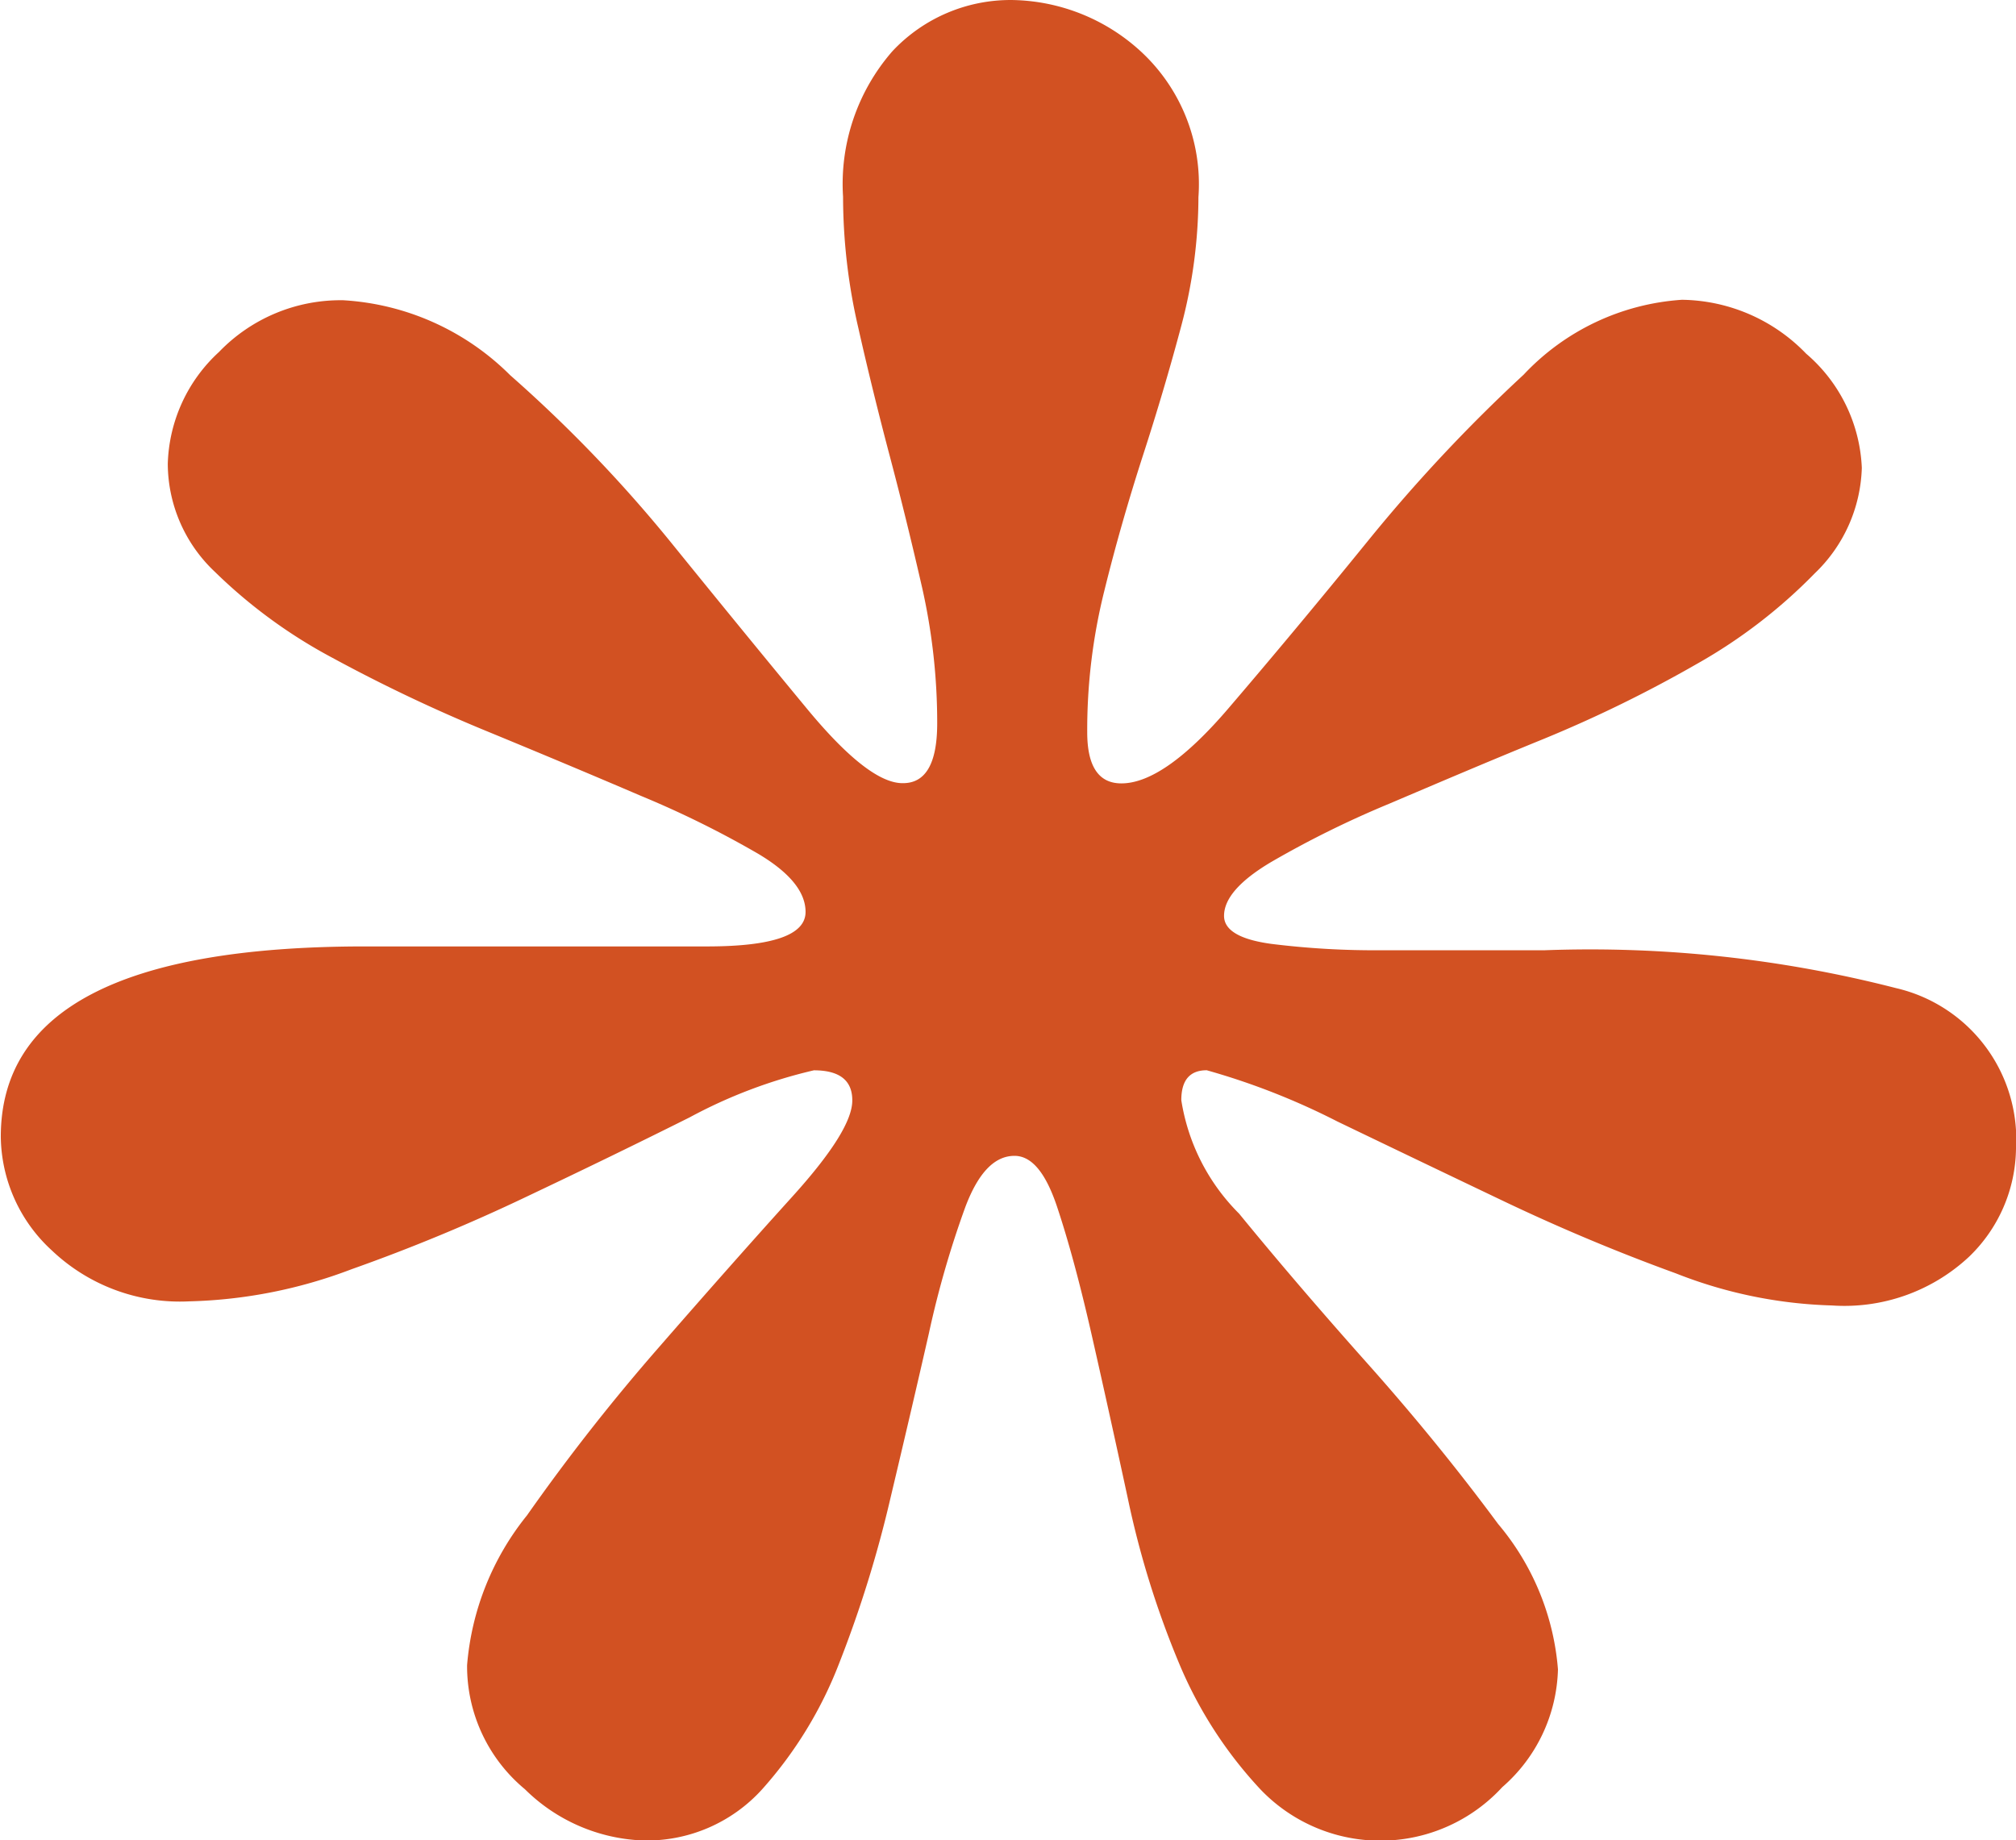 <svg xmlns="http://www.w3.org/2000/svg" width="35.422" height="32.336" viewBox="0 0 35.422 32.336">
  <g id="Group_38" data-name="Group 38" transform="translate(-630.133 -283.726)">
    <path id="Path_58" data-name="Path 58" d="M663.445,301.089a2.73,2.73,0,0,1,2.11,2.823,2.679,2.679,0,0,1-.827,1.9,3.207,3.207,0,0,1-2.408.854,8.064,8.064,0,0,1-2.744-.565q-1.543-.561-3.045-1.278t-2.9-1.39a12.423,12.423,0,0,0-2.295-.9c-.3,0-.447.177-.447.526a3.6,3.6,0,0,0,1.016,1.994q1.012,1.238,2.254,2.632t2.295,2.819a4.514,4.514,0,0,1,1.053,2.557,2.836,2.836,0,0,1-.978,2.069,2.911,2.911,0,0,1-4.252.037,7.428,7.428,0,0,1-1.429-2.217,16.029,16.029,0,0,1-.9-2.9q-.341-1.579-.64-2.894c-.2-.878-.4-1.618-.6-2.219s-.447-.9-.75-.9c-.352,0-.638.3-.864.9a17.031,17.031,0,0,0-.64,2.219q-.3,1.317-.675,2.894a20.851,20.851,0,0,1-.9,2.9,7.2,7.2,0,0,1-1.354,2.217,2.732,2.732,0,0,1-2.1.9,3.109,3.109,0,0,1-2.069-.9,2.808,2.808,0,0,1-1.016-2.181,4.81,4.81,0,0,1,1.053-2.632,35.562,35.562,0,0,1,2.333-2.971q1.274-1.463,2.331-2.632t1.051-1.691c0-.35-.225-.526-.675-.526a8.774,8.774,0,0,0-2.183.827q-1.354.677-2.858,1.39a31.725,31.725,0,0,1-3.081,1.278,8.575,8.575,0,0,1-2.858.565,3.265,3.265,0,0,1-2.406-.892,2.747,2.747,0,0,1-.9-2q0-3.344,6.394-3.345h6.014c1.152,0,1.732-.2,1.732-.606,0-.352-.278-.691-.829-1.02a17.237,17.237,0,0,0-2.069-1.022q-1.238-.531-2.707-1.136a27.991,27.991,0,0,1-2.707-1.287,8.99,8.99,0,0,1-2.069-1.514,2.619,2.619,0,0,1-.825-1.894,2.769,2.769,0,0,1,.9-1.967,2.964,2.964,0,0,1,2.183-.909,4.526,4.526,0,0,1,2.933,1.317,24.444,24.444,0,0,1,2.819,2.931q1.314,1.622,2.4,2.935T646,297.488c.4,0,.6-.35.6-1.053a10.787,10.787,0,0,0-.262-2.37c-.177-.774-.364-1.541-.563-2.293s-.388-1.516-.563-2.293a10.206,10.206,0,0,1-.266-2.295,3.547,3.547,0,0,1,.866-2.557,2.842,2.842,0,0,1,2.142-.9,3.417,3.417,0,0,1,2.181.864,3.172,3.172,0,0,1,1.055,2.6,8.872,8.872,0,0,1-.3,2.256q-.3,1.128-.679,2.295c-.25.776-.478,1.567-.675,2.368a10.077,10.077,0,0,0-.3,2.482c0,.6.2.9.6.9.5,0,1.128-.439,1.878-1.315s1.567-1.854,2.445-2.935a28.156,28.156,0,0,1,2.744-2.931,4.193,4.193,0,0,1,2.782-1.317,3.082,3.082,0,0,1,2.183.947,2.794,2.794,0,0,1,.978,2.006,2.671,2.671,0,0,1-.827,1.854,9.205,9.205,0,0,1-2.067,1.589,22.818,22.818,0,0,1-2.707,1.325c-.982.4-1.882.785-2.707,1.136a17.384,17.384,0,0,0-2.069,1.022c-.551.327-.829.642-.829.947,0,.252.278.417.829.492a14.67,14.67,0,0,0,1.953.112h2.858A21.574,21.574,0,0,1,663.445,301.089Z" transform="translate(0 0)" fill="#d25122"/>
  </g>
</svg>
